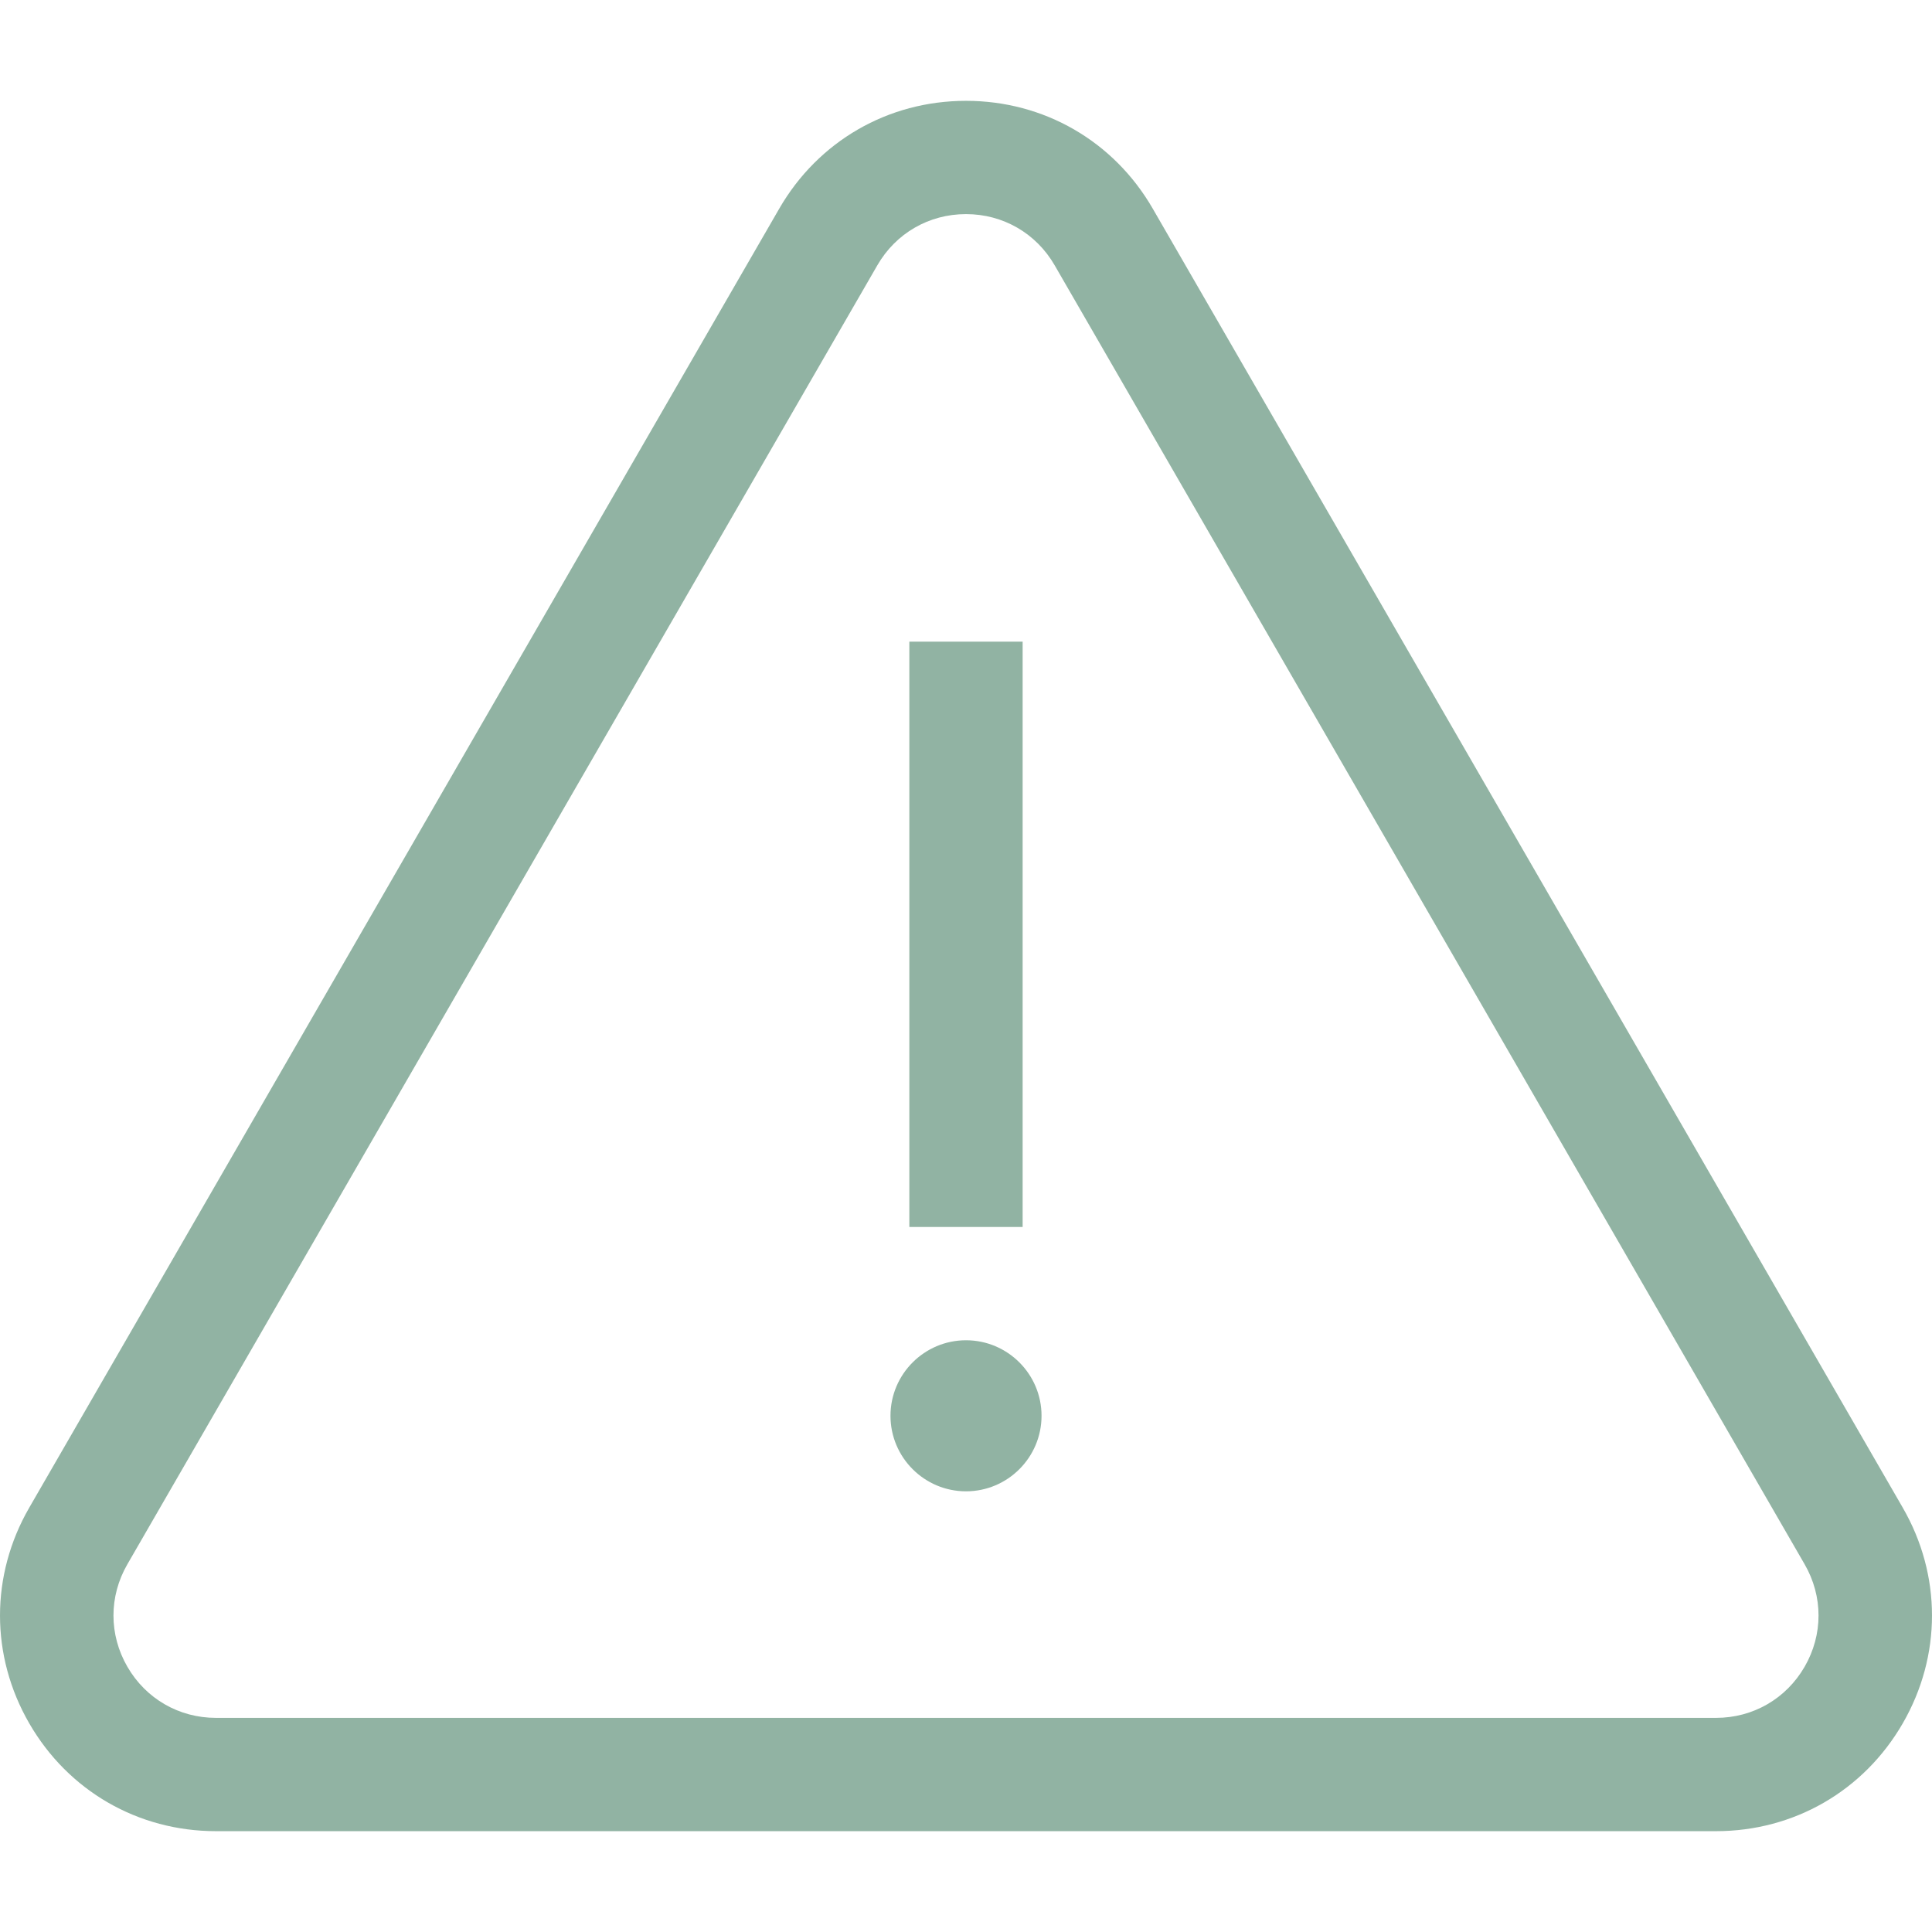 <svg width="164" height="164" viewBox="0 0 164 164" fill="none" xmlns="http://www.w3.org/2000/svg">
<path d="M161.518 127.981L97.854 17.712C94.545 11.98 88.618 8.559 82 8.559C75.382 8.559 69.455 11.98 66.146 17.712L2.482 127.981C-0.827 133.713 -0.827 140.556 2.482 146.288C5.791 152.019 11.718 155.441 18.336 155.441H145.664C152.282 155.441 158.209 152.019 161.518 146.288C164.827 140.556 164.827 133.713 161.518 127.981ZM153.19 141.479C151.619 144.2 148.806 145.824 145.664 145.824H18.336C15.194 145.824 12.381 144.2 10.81 141.479C9.239 138.759 9.239 135.51 10.81 132.789L74.474 22.52C76.045 19.799 78.858 18.175 82 18.175C85.141 18.175 87.955 19.799 89.526 22.52L153.19 132.789C154.761 135.51 154.761 138.759 153.19 141.479Z" fill="#91B3A3"/>
<path d="M82.001 113.77C78.466 113.77 75.59 116.646 75.59 120.181C75.59 123.716 78.466 126.592 82.001 126.592C85.536 126.592 88.412 123.716 88.412 120.181C88.412 116.646 85.536 113.77 82.001 113.77Z" fill="#91B3A3"/>
<path d="M86.808 54.468H77.191V104.153H86.808V54.468Z" fill="#91B3A3"/>
</svg>
